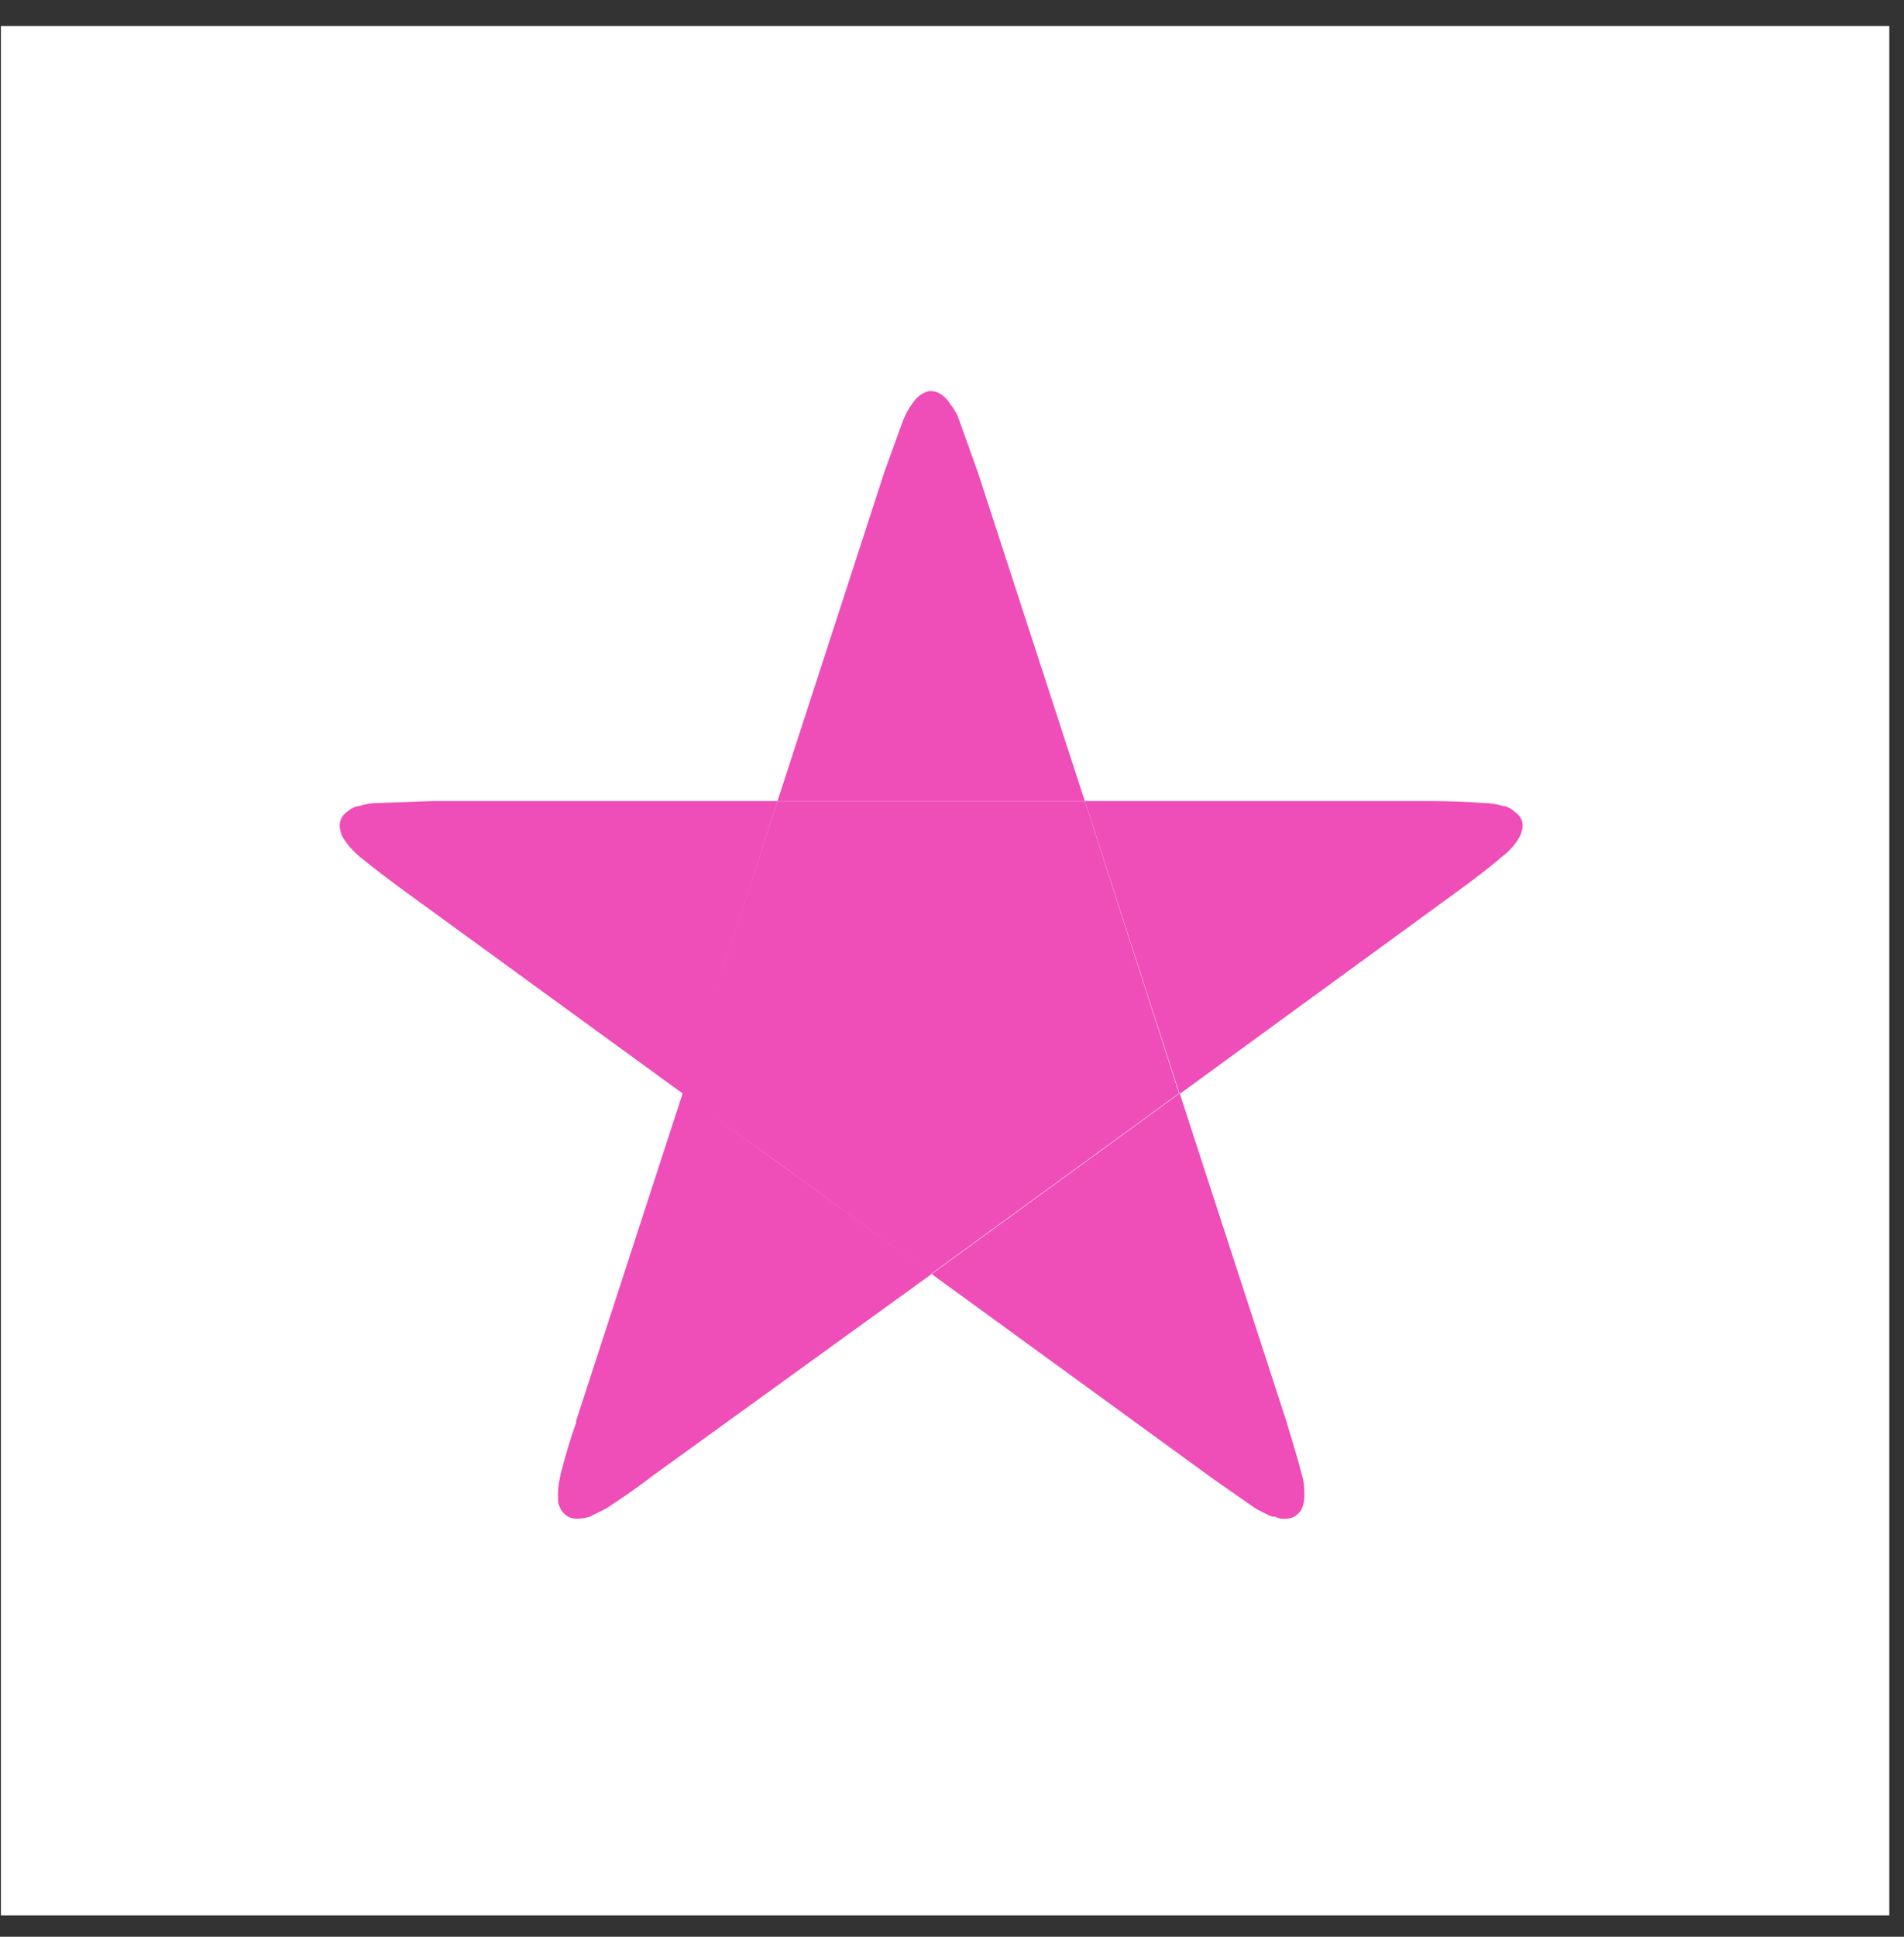 <?xml version="1.0" encoding="UTF-8"?> <svg xmlns="http://www.w3.org/2000/svg" width="60" height="61" viewBox="0 0 60 61" fill="none"><rect x="0" y="0" width="60" height="61" fill="#333333" stroke="none"/><rect x="0.029" y="0.821" width="59.508" height="59.508" fill="white"></rect><path fill-rule="evenodd" clip-rule="evenodd" d="M29.033 12.418C28.931 12.488 28.843 12.577 28.772 12.678L28.732 12.739C28.612 12.899 28.532 13.059 28.451 13.26L27.87 14.864L24.501 25.231H34.186L30.818 14.884L30.236 13.26C30.175 13.07 30.08 12.894 29.955 12.739L29.915 12.678C29.845 12.576 29.757 12.488 29.654 12.418C29.56 12.353 29.448 12.319 29.334 12.317C29.233 12.317 29.133 12.357 29.033 12.418Z" fill="#EF4DB8"></path><path fill-rule="evenodd" clip-rule="evenodd" d="M29.334 40.11L38.157 46.527L39.561 47.51C39.761 47.61 39.922 47.71 40.102 47.77H40.182C40.303 47.831 40.423 47.851 40.543 47.831C40.664 47.831 40.764 47.791 40.844 47.73C40.935 47.666 41.005 47.575 41.045 47.47C41.086 47.354 41.106 47.232 41.105 47.109V47.029C41.105 46.828 41.085 46.627 41.025 46.447C40.884 45.886 40.704 45.344 40.543 44.783L37.175 34.435L29.354 40.13L29.334 40.11Z" fill="#EF4DB8"></path><path fill-rule="evenodd" clip-rule="evenodd" d="M13.612 25.231L11.888 25.292C11.687 25.292 11.487 25.332 11.306 25.392H11.246C11.12 25.435 11.005 25.504 10.905 25.592C10.821 25.66 10.759 25.751 10.725 25.853C10.698 25.952 10.698 26.055 10.725 26.154C10.745 26.274 10.805 26.395 10.885 26.495L10.925 26.555C11.046 26.715 11.186 26.856 11.326 26.976C11.788 27.357 12.249 27.698 12.71 28.039L21.533 34.456L24.501 25.231H13.612Z" fill="#EF4DB8"></path><path fill-rule="evenodd" clip-rule="evenodd" d="M18.165 44.783C17.964 45.344 17.804 45.886 17.663 46.447C17.623 46.648 17.583 46.848 17.583 47.049V47.109C17.583 47.249 17.583 47.37 17.643 47.47C17.683 47.59 17.764 47.67 17.844 47.73C17.924 47.791 18.024 47.831 18.145 47.831C18.266 47.839 18.389 47.826 18.505 47.791L18.586 47.77L19.107 47.51C19.588 47.189 20.07 46.868 20.531 46.507L29.354 40.13L24.381 36.521L21.513 34.435L18.145 44.783H18.165Z" fill="#EF4DB8"></path><path fill-rule="evenodd" clip-rule="evenodd" d="M34.187 25.231L37.174 34.456L45.977 28.039C46.439 27.698 46.9 27.357 47.341 26.976C47.502 26.856 47.642 26.715 47.742 26.575L47.802 26.495C47.877 26.392 47.931 26.277 47.963 26.154C47.989 26.055 47.989 25.952 47.963 25.853C47.923 25.748 47.853 25.657 47.762 25.592C47.669 25.506 47.56 25.438 47.441 25.392H47.381C47.181 25.332 46.98 25.292 46.78 25.292C46.218 25.252 45.637 25.231 45.075 25.231H34.187Z" fill="#EF4DB8"></path><path fill-rule="evenodd" clip-rule="evenodd" d="M24.5 25.231L21.513 34.456L24.38 36.521L29.333 40.13L37.154 34.436L34.186 25.231H24.5Z" fill="#EF4DB8"></path></svg> 